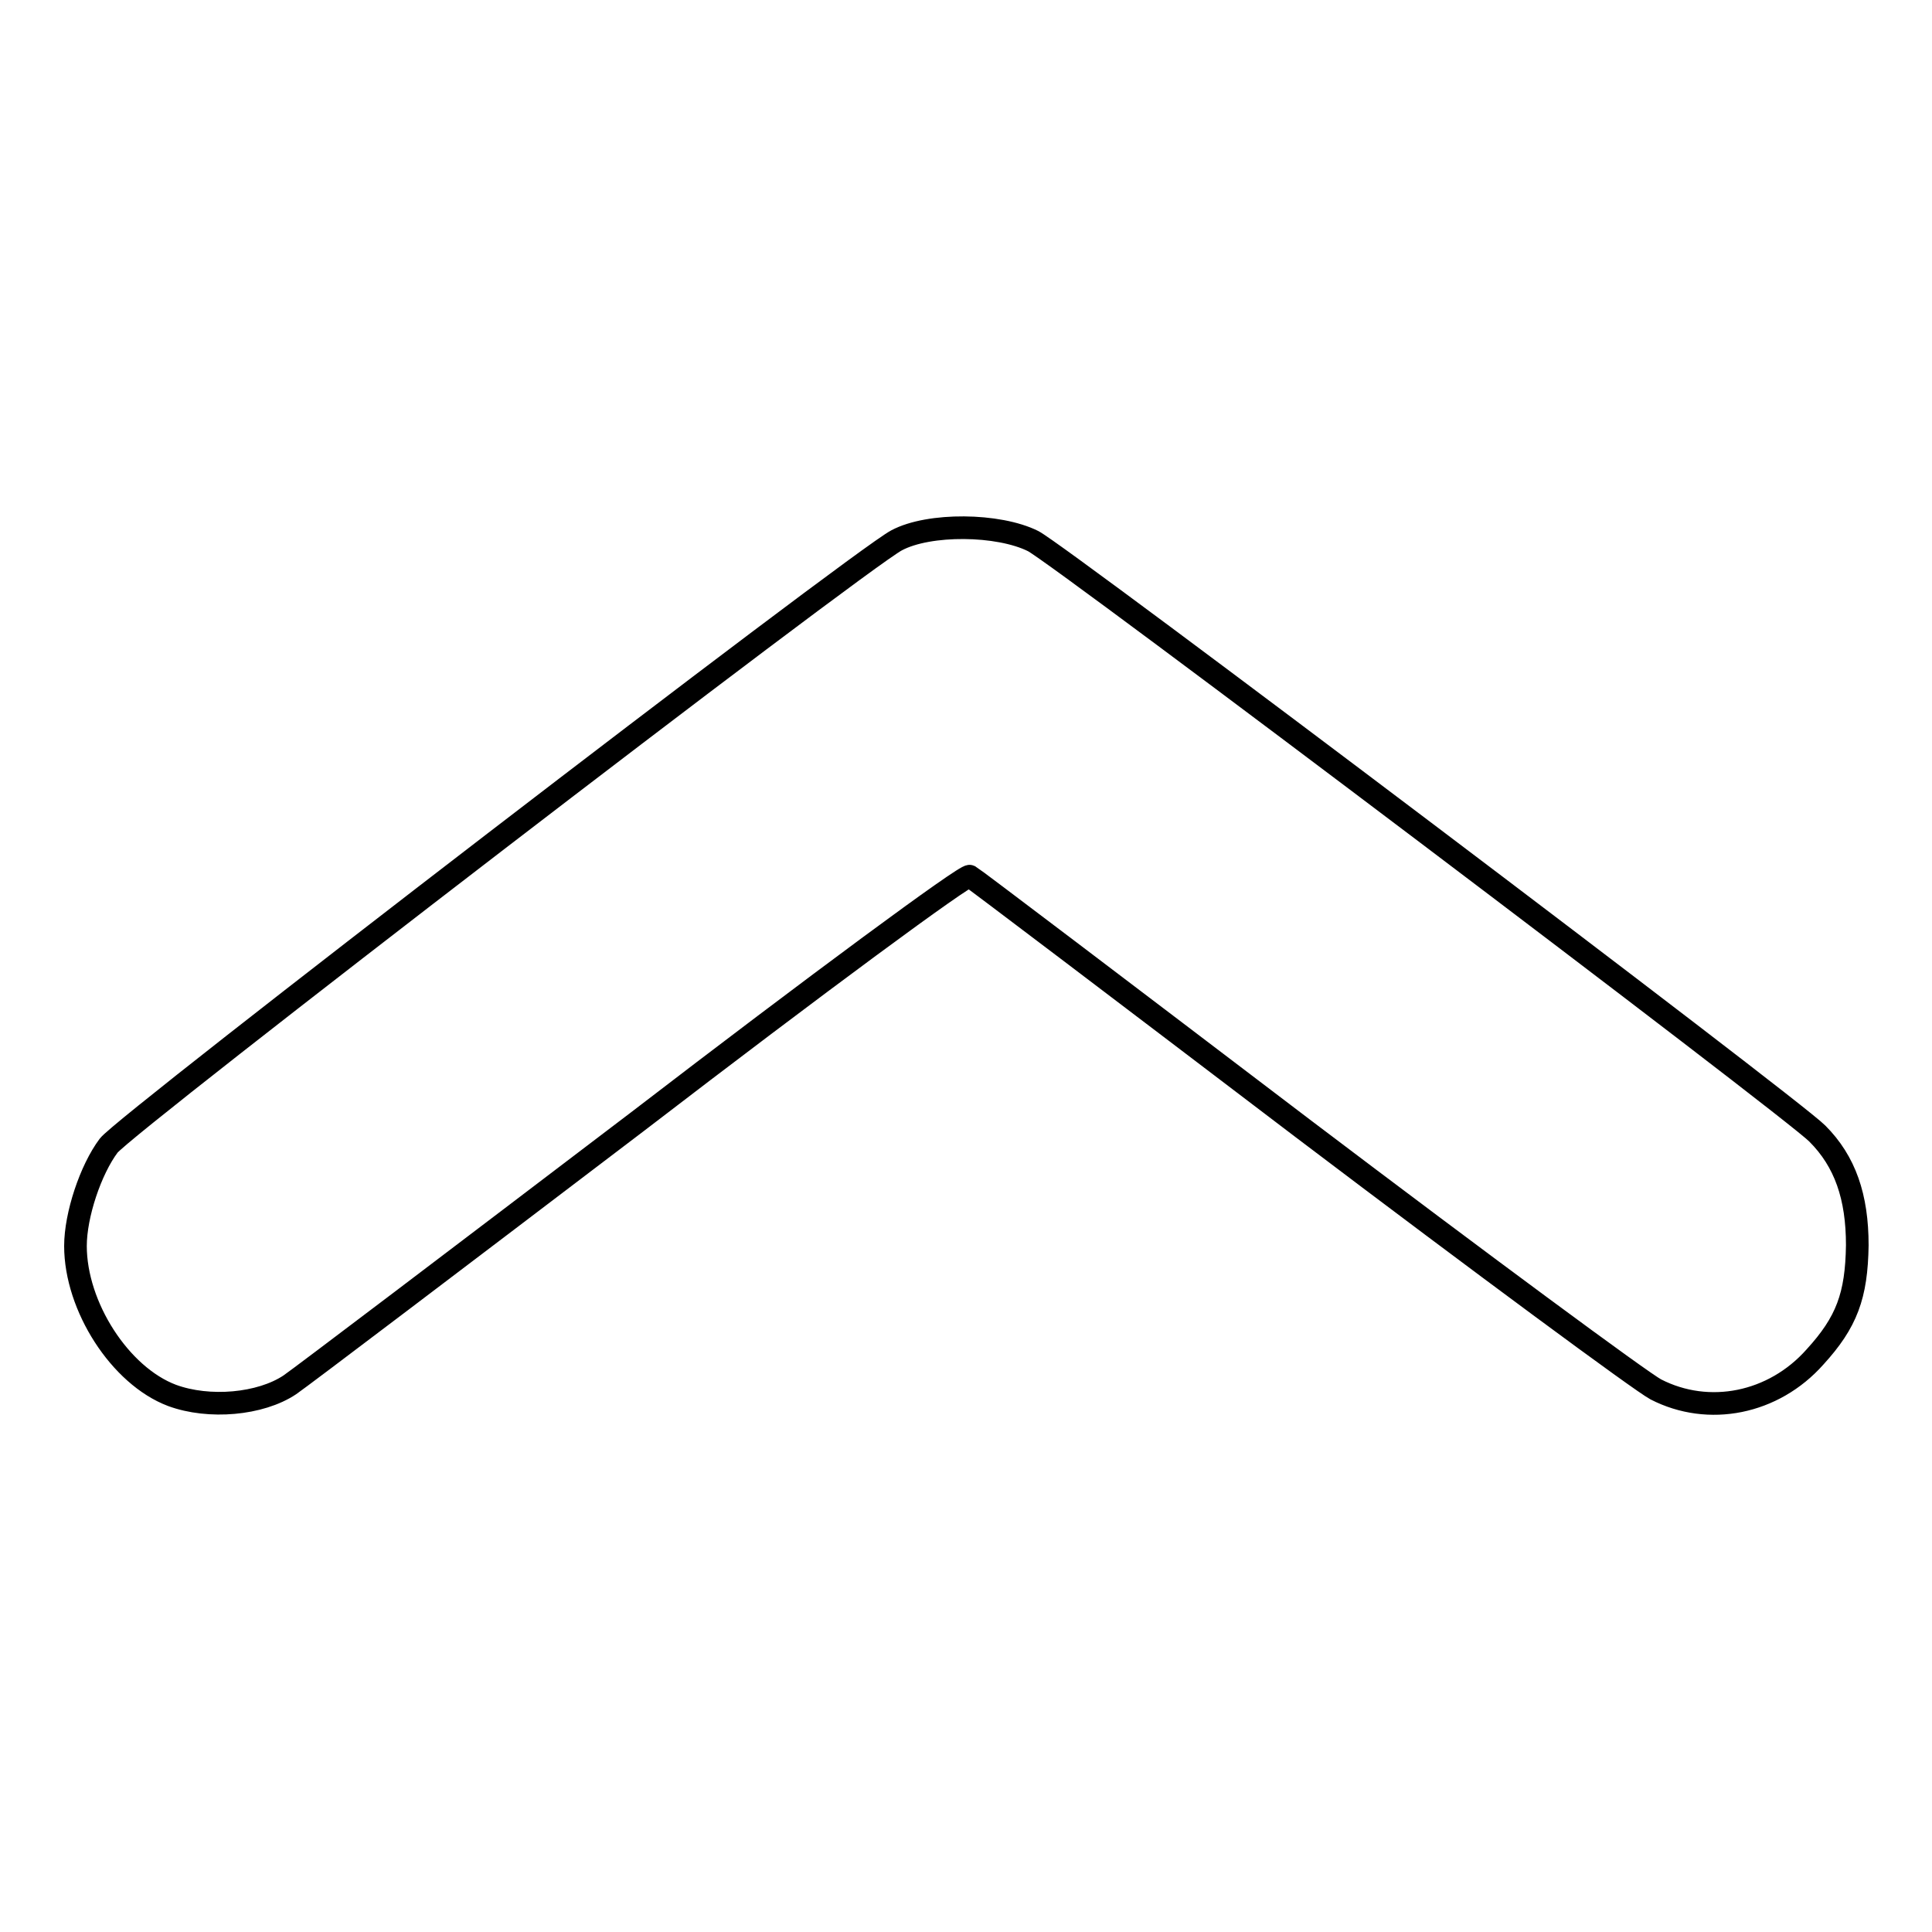 <?xml version="1.0" encoding="utf-8"?>
<!-- Svg Vector Icons : http://www.onlinewebfonts.com/icon -->
<!DOCTYPE svg PUBLIC "-//W3C//DTD SVG 1.1//EN" "http://www.w3.org/Graphics/SVG/1.1/DTD/svg11.dtd">
<svg version="1.1" xmlns="http://www.w3.org/2000/svg" xmlns:xlink="http://www.w3.org/1999/xlink" x="0px" y="0px" viewBox="0 0 256 256" enable-background="new 0 0 256 256" xml:space="preserve">
<g><g><g><path stroke-width="3" fill-opacity="0" stroke="#000000"  d="M118.8,71.6c-5.1,2.7-102.2,77.3-104.4,80.2C12,155,10,161,10,165.1c0,8,5.9,17.2,12.8,19.8c4.9,1.8,11.7,1.2,15.6-1.4c1.6-1.1,22.3-16.8,46.1-34.9c23.7-18.2,43.5-32.8,44-32.5c0.4,0.2,20.3,15.3,44.1,33.4c23.9,18.1,44.9,33.6,46.8,34.6c7,3.6,15.6,1.9,21.1-4.3c4.2-4.6,5.5-8.1,5.6-14.8c0-6.4-1.6-11.1-5.3-14.8c-3.2-3.3-100.2-76.6-103.9-78.5C132.3,69.4,123.1,69.3,118.8,71.6z"/></g></g></g>
</svg>